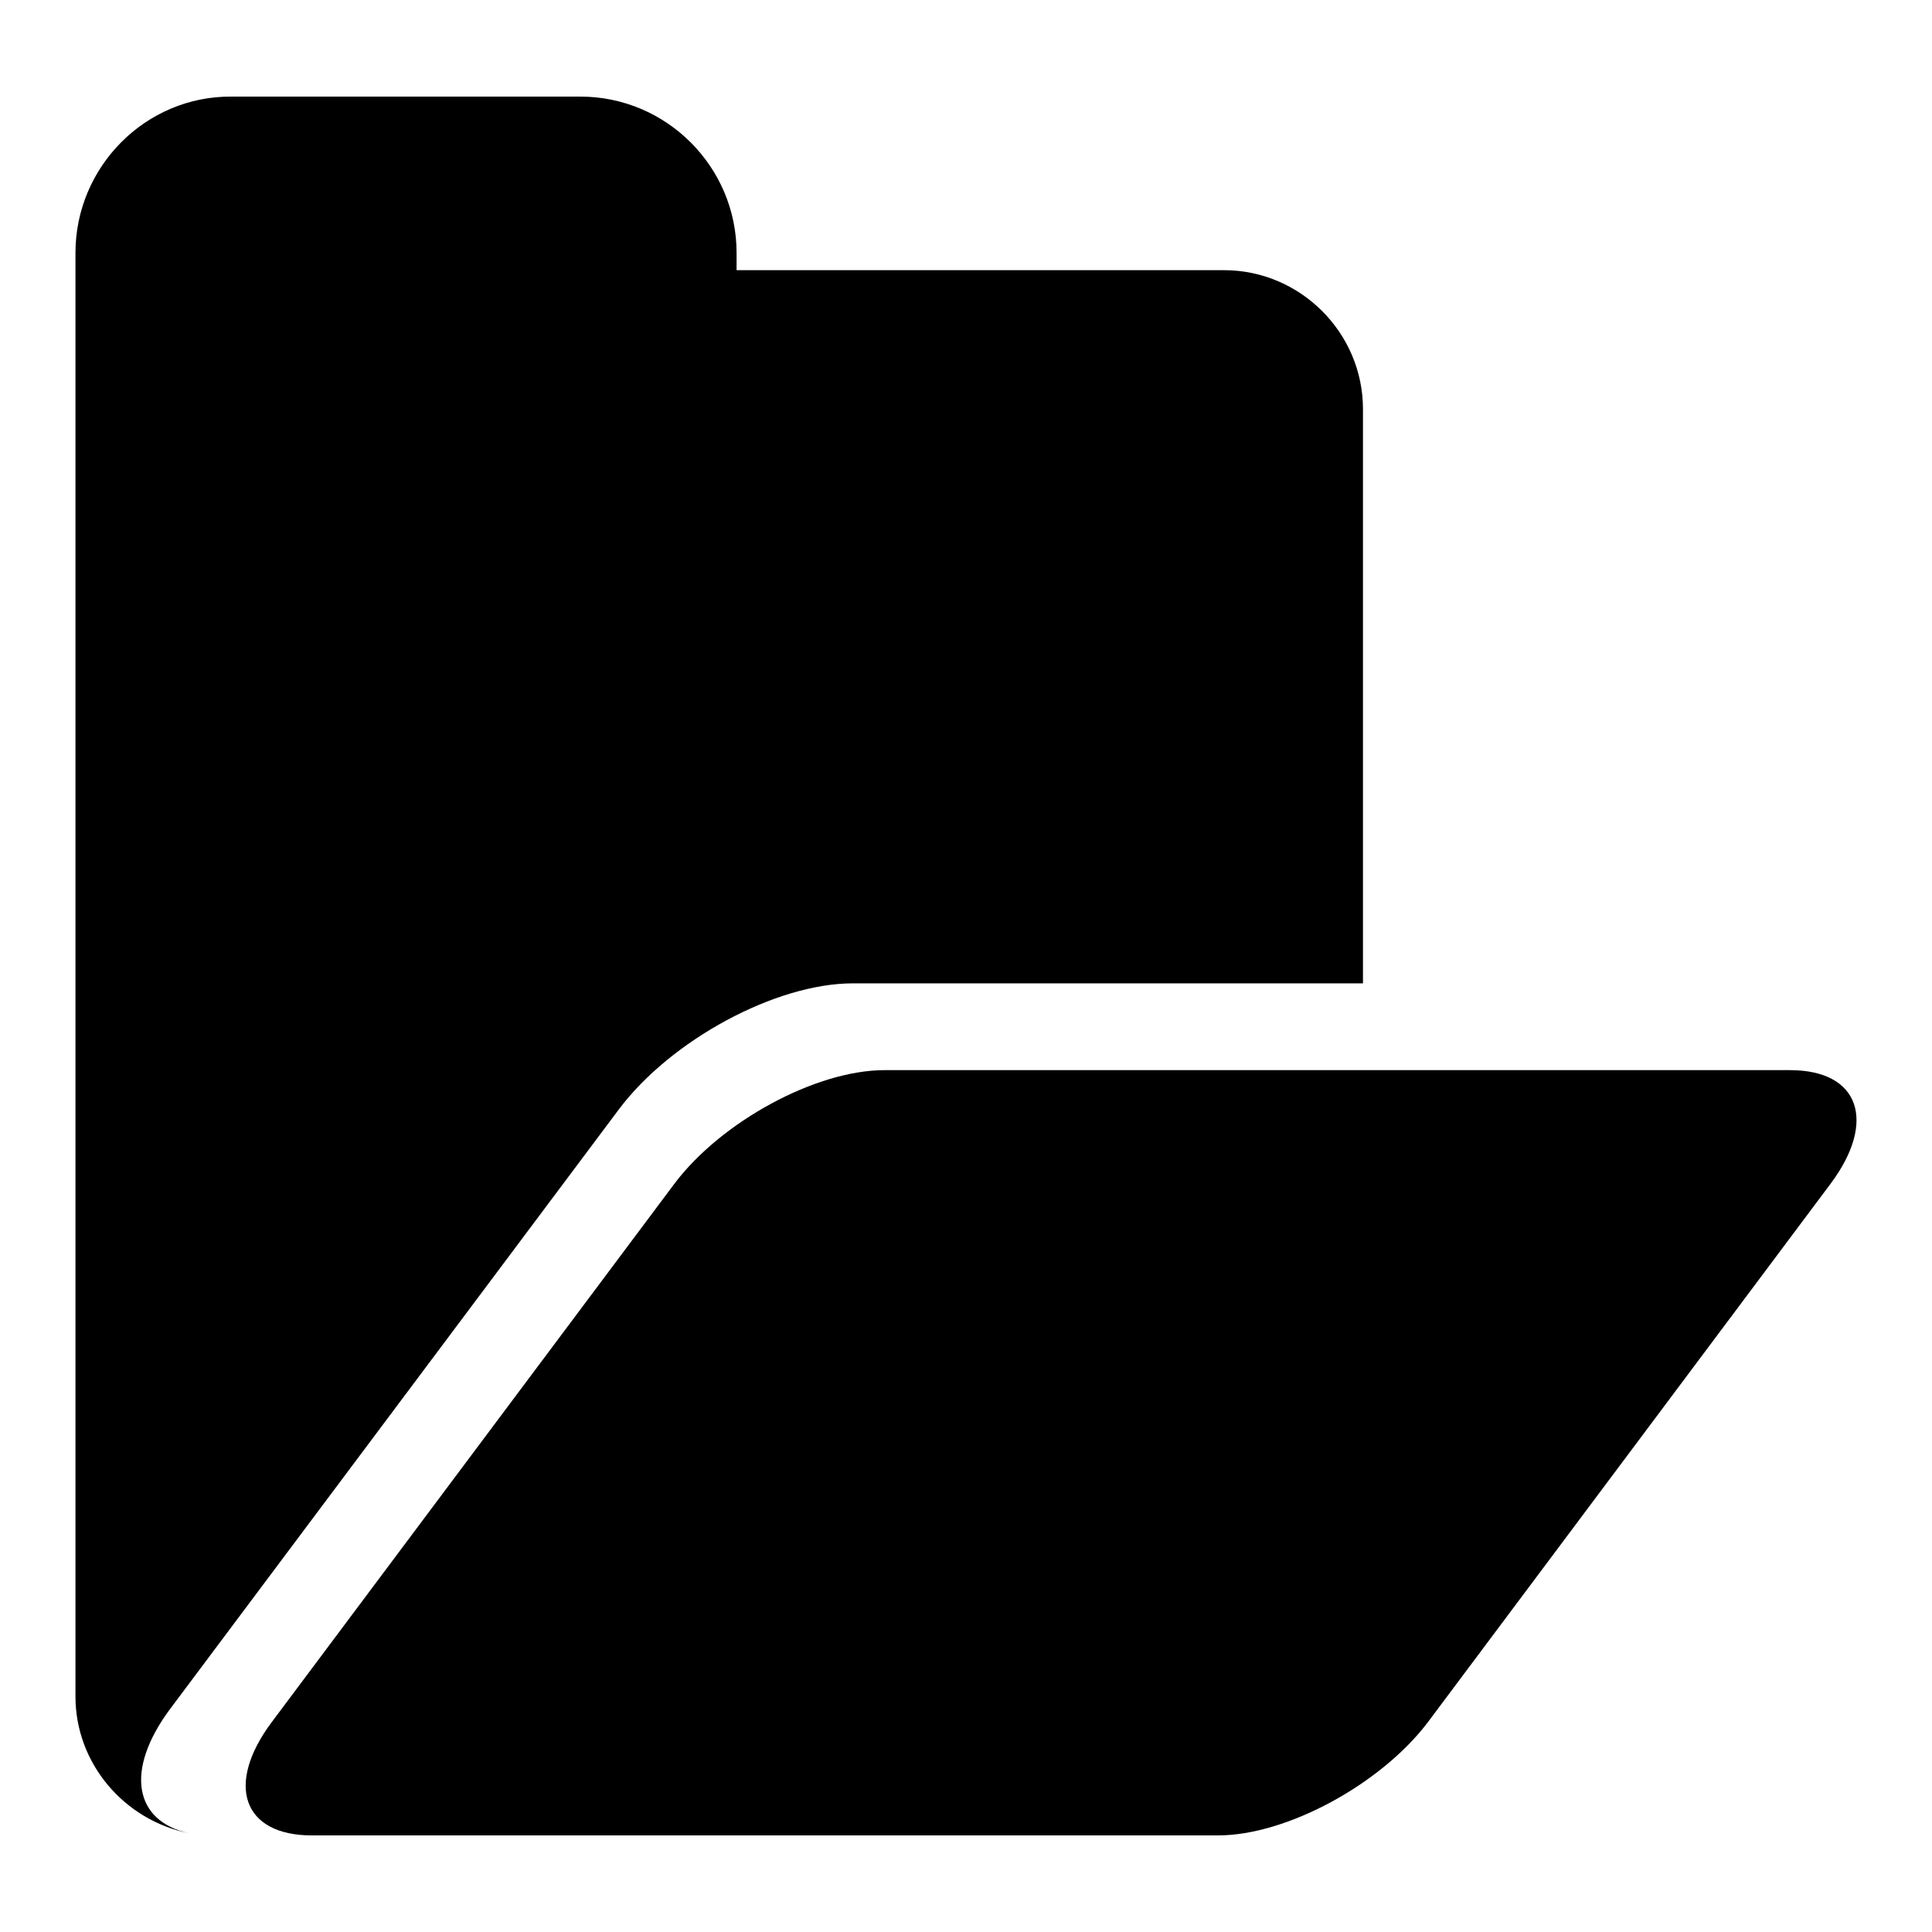 <?xml version="1.0" encoding="utf-8"?>
<!-- Svg Vector Icons : http://www.onlinewebfonts.com/icon -->
<!DOCTYPE svg PUBLIC "-//W3C//DTD SVG 1.1//EN" "http://www.w3.org/Graphics/SVG/1.1/DTD/svg11.dtd">
<svg version="1.1" xmlns="http://www.w3.org/2000/svg" xmlns:xlink="http://www.w3.org/1999/xlink" x="0px" y="0px" viewBox="0 0 256 256" enable-background="new 0 0 256 256" xml:space="preserve">
<g> <path fill="#000000" d="M237.2,141.8H117.2c-9.1,0-21.6,6.8-27.8,15L36,228.2c-6.2,8.3-3.8,15,5.3,15h120.1c9.1,0,21.6-6.8,27.8-15 l53.4-71.4C248.7,148.6,246.4,141.8,237.2,141.8L237.2,141.8z M22.5,226.5L82,147c6.9-9.2,20.8-16.7,31-16.7h67.6V54.2 c0-10.1-8.3-18.4-18.4-18.4H97.6v-2.3c0-11.4-9.3-20.7-20.7-20.7H30.7C19.3,12.7,10,22.1,10,33.5v191.3c0,8.9,6.5,16.4,15,18.1 C17.8,241.3,16.5,234.6,22.5,226.5z"/></g>
</svg>